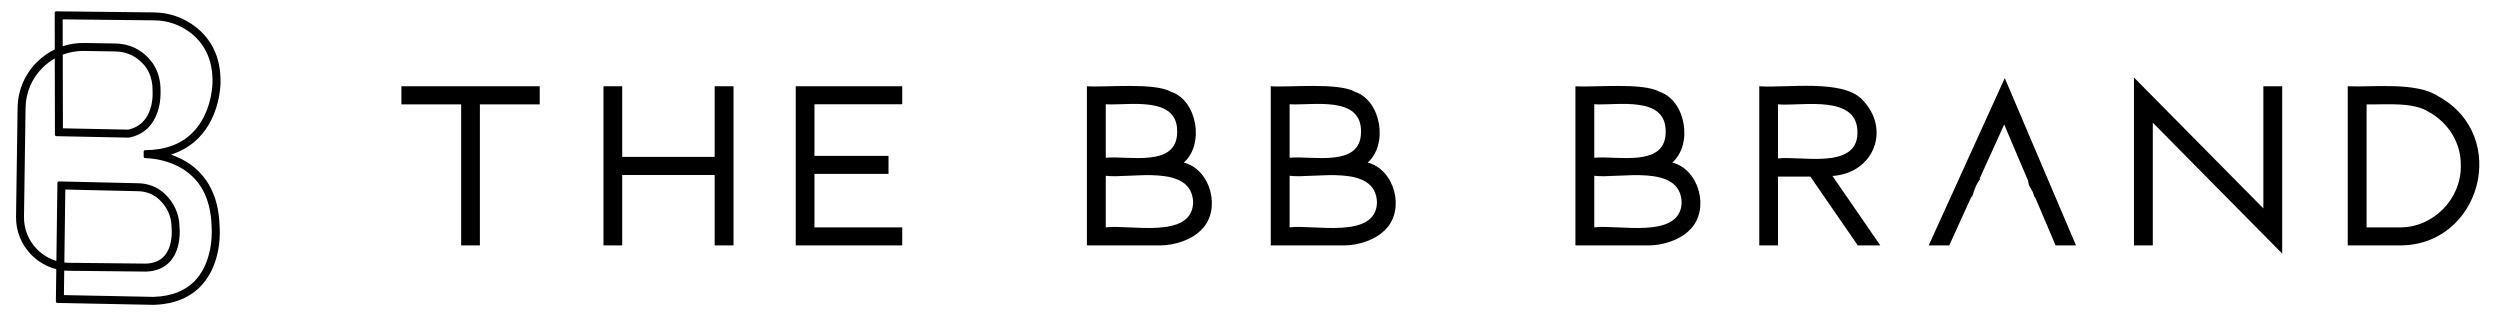 <svg viewBox="0 0 10324.57 1307.98" version="1.1" xmlns="http://www.w3.org/2000/svg" id="Layer_1">
  
  <g>
    <polygon points="1657.77 431.07 1904.47 431.07 1904.47 1013.47 1981.81 1013.47 1981.81 431.07 2228.98 431.07 2228.98 356.23 1657.77 356.23 1657.77 431.07"></polygon>
    <polygon points="2951.44 647.9 2569.63 647.9 2569.63 356.23 2492.27 356.23 2492.27 1013.47 2569.63 1013.47 2569.63 722.72 2951.44 722.72 2951.44 1013.47 3029.28 1013.47 3029.28 356.23 2951.44 356.23 2951.44 647.9"></polygon>
    <polygon points="3286.23 1013.47 3726.03 1013.47 3726.03 939.08 3363.6 939.08 3363.6 718.09 3669.36 718.09 3669.36 643.7 3363.6 643.7 3363.6 430.59 3726.03 430.59 3726.03 356.23 3286.23 356.23 3286.23 1013.47"></polygon>
    <path d="M4888.9,671.3c86.2-75.61,55.22-256.85-52.73-292.27-69.21-39.46-271.4-17.31-347.4-22.8v657.24h304.64c56.08-.52,128.87-21.87,170.65-67.26,79.43-81.15,36.85-246.07-75.16-274.92ZM4861.47,546.6c-1.07,146.95-204.15,95.26-294.86,104.98v-220.99c95.19,5.88,299.27-37.62,294.86,116.01ZM4566.61,725.95c99.69,12.86,357.33-53.29,360.82,111.44-5.51,153-266.6,88.31-360.82,101.69v-213.13Z"></path>
    <path d="M5648.17,671.3c86.2-75.61,55.22-256.85-52.73-292.27-69.2-39.46-271.4-17.31-347.39-22.8v657.24h304.64c56.08-.52,128.87-21.86,170.65-67.26,79.43-81.14,36.86-246.08-75.16-274.92ZM5325.88,725.95c99.7,12.86,357.34-53.29,360.82,111.44-5.51,152.99-266.61,88.3-360.82,101.68v-213.13ZM5325.88,651.58v-220.99c95.19,5.88,299.27-37.62,294.86,116.01-1.07,146.95-204.15,95.26-294.86,104.98Z"></path>
    <path d="M6906.36,671.3c86.2-75.61,55.22-256.85-52.73-292.27-69.21-39.46-271.4-17.31-347.4-22.8v657.24h304.64c56.08-.52,128.87-21.86,170.65-67.26,79.43-81.15,36.85-246.07-75.16-274.92ZM6584.07,725.95c99.7,12.86,357.34-53.29,360.82,111.44-5.51,152.99-266.61,88.3-360.82,101.68v-213.13ZM6584.07,651.58v-220.99c95.19,5.88,299.27-37.62,294.86,116.01-1.07,146.95-204.15,95.26-294.86,104.98Z"></path>
    <path d="M7689,409.77c-82.01-83.77-315.94-45.22-423.49-53.54v657.24h77.37v-284.21h133.53l195.9,284.21h93.02l-197.64-286.78c173.48-11.76,242.53-196.35,121.32-316.93ZM7342.87,431.07c103.63,8.08,334.51-43.83,328.08,122.62-6.32,146.97-235.74,89.14-328.08,100.7v-223.32Z"></path>
    <path d="M7965.27,1013.47h84.82l91.33-200.96h2.76c4.13-8.69,6.66-18.45,9.58-27.92,2.47-6.86,5.32-13.59,8.45-20.15,4.78-9.29,10.43-18.01,16.3-26.33h-3.21l101.66-223.95,96.52,227.3c.87,1.63,2.31,3.55,2.38,5.48.23,2.83.62,5.58,1.16,8.28.63,4.63,2.17,8.99,4.16,13.21.26.58.56,1.15.85,1.73.17.33.33.66.5.99.39.75.77,1.49,1.19,2.23,4.77,8.64,10.68,16.81,13.39,25.52h.14c1.7,4.52,3.02,9.07,3.6,13.61h2.85l85.5,200.96h84.34l-294.25-690.93-314.03,690.93Z"></path>
    <polygon points="9347.28 860.6 8812.88 320.07 8812.88 1013.47 8890.72 1013.47 8890.72 506.76 9425.12 1047.32 9425.12 356.23 9347.28 356.23 9347.28 860.6"></polygon>
    <path d="M10069.61,397.66c-91.09-60.43-269.06-36.98-373.89-41.43v657.24h209.91c339.48,5.34,463.59-452.54,163.99-615.81ZM9905.63,939.08h-132.06v-508.01c75.46,1.84,191.97-11.49,257.48,31.62,80.56,44.16,132.62,127.5,131.67,220.28,2.9,139.99-116.54,259.73-257.08,256.11Z"></path>
  </g>
  <path d="M708.73,637.28c42.19-13.26,79.06-35.41,109.59-65.83,91.32-91.02,92.29-223.12,92.29-228.63,1.4-53.92-8.57-102.33-29.61-143.9-17.15-33.88-41.72-63.4-73.02-87.75-49.55-38.54-109.25-59.28-172.64-59.98l-402.98-4.45c-1.74,0-3.33.64-4.54,1.84-1.22,1.21-1.88,2.81-1.88,4.52l.3,150.23c0,.47-.27.9-.7,1.11-25.86,12.56-49.57,29.21-70.48,49.49-52.08,50.5-81.33,118.25-82.37,190.78l-6.47,449.98c-.85,59.04,21.39,114.82,62.62,157.08,28.32,29.04,63.82,49.64,102.65,59.59.57.15.96.64.95,1.21l-1.74,132.08c-.05,3.48,2.75,6.37,6.23,6.44l396.76,7.84h.06s.06,0,.06,0c86.54-2.32,154.37-30.59,201.63-84.04,81.83-92.56,72.69-225.81,71.37-240.75-2.63-98.36-33.25-175.98-91.02-230.7-29.5-27.94-65.53-49.42-107.1-63.85-.72-.25-.82-.83-.81-1.16,0-.27.1-.93.88-1.18ZM599.57,620.1c-1.71,0-3.31.67-4.51,1.88-1.21,1.22-1.86,2.84-1.84,4.55l.26,20.27c.04,3.46,2.88,6.27,6.33,6.27h.03c16.55.22,75.11,3.25,133.97,32.96,89.85,45.36,136.97,129.32,140.06,249.64l.07,1.04c.12,1.31,11.29,132.25-63.33,216.51-40.95,46.23-100.53,70.72-176.95,72.79l-368.48-7.29c-.67-.01-1.22-.57-1.21-1.25l1.31-98.87c0-.47.26-.76.4-.89.15-.13.47-.36.94-.31,5.85.52,11.8.82,17.68.88l319.87,3.31c42.88-1.54,76.74-16.5,100.64-44.46,44.56-52.13,37.56-131.48,36.61-140.43-1.01-53.12-22.56-100.69-62.35-137.58-28.41-26.36-66.29-41.39-106.65-42.32l-328.79-7.61c-1.7-.02-3.33.59-4.56,1.78-1.23,1.19-1.92,2.78-1.94,4.49l-4.23,320.49c0,.54-.32.85-.51.99-.18.13-.57.33-1.07.18-29.68-9.11-56.97-25.82-78.93-48.33-35.07-35.95-53.98-83.4-53.26-133.61l6.47-449.98c.91-63.71,26.61-123.23,72.36-167.6,14.1-13.67,29.74-25.53,46.48-35.26.56-.32,1.05-.11,1.23,0,.19.11.62.42.62,1.07l.63,312.59c0,3.43,2.8,6.27,6.23,6.34l296.76,6,1.07.02c.44,0,.89-.03,1.32-.11l1.05-.2c30.81-5.94,56.78-19.09,77.18-39.07,16.51-16.17,29.44-36.86,38.44-61.49,15.51-42.45,14.48-82.78,14.12-90.47,1.58-87.81-42.96-137.68-80.59-164.05-30.21-21.18-66.75-32.71-105.67-33.36l-128.59-2.11c-30.11-.41-59.56,3.9-87.51,12.86-.52.17-.92-.04-1.11-.18-.19-.14-.5-.45-.5-.99l-.22-107.96c0-.45.23-.74.36-.88.13-.13.43-.36.86-.36h.01l377.86,4.04c53.74.57,104.56,17.82,146.96,49.89,28.19,21.31,50.33,47.47,65.81,77.75,19.11,37.38,28.15,81.35,26.88,130.73,0,1.24-1.25,124.82-82.77,205.91-47.24,46.98-112.39,71.15-193.6,71.83-.61,0-1.18-.01-1.7-.02h-.03ZM708.6,939.61v.13c.1.72,8.16,72.81-28.91,116.06-17.65,20.6-43.24,31.65-75.94,32.84l-319.1-3.31c-5.93-.06-11.92-.4-17.79-1.01-.64-.07-1.12-.6-1.11-1.25l3.95-299.11c0-.45.24-.74.38-.87.13-.13.42-.35.85-.35h.03l300.7,6.96c32.32.75,62.51,12.66,85.01,33.54,33.73,31.28,51.16,69.89,51.83,114.76l.1,1.59ZM260,225.47c26.71-10.03,54.52-15.11,82.77-15.11,1.65,0,3.31.02,4.96.05l128.58,2.11c32.31.53,62.5,10,87.31,27.39,45.37,31.8,67.76,77.9,66.55,137.04v.48c-.01.17,0,.34,0,.53l.03.47c.38,5.48,7.94,134.43-101.26,156.89-.1.02-.21.02-.29.03l-267.62-5.41h0c-.66-.01-1.2-.56-1.21-1.23l-.61-302.09c0-.51.31-.97.78-1.15Z"></path>
</svg>